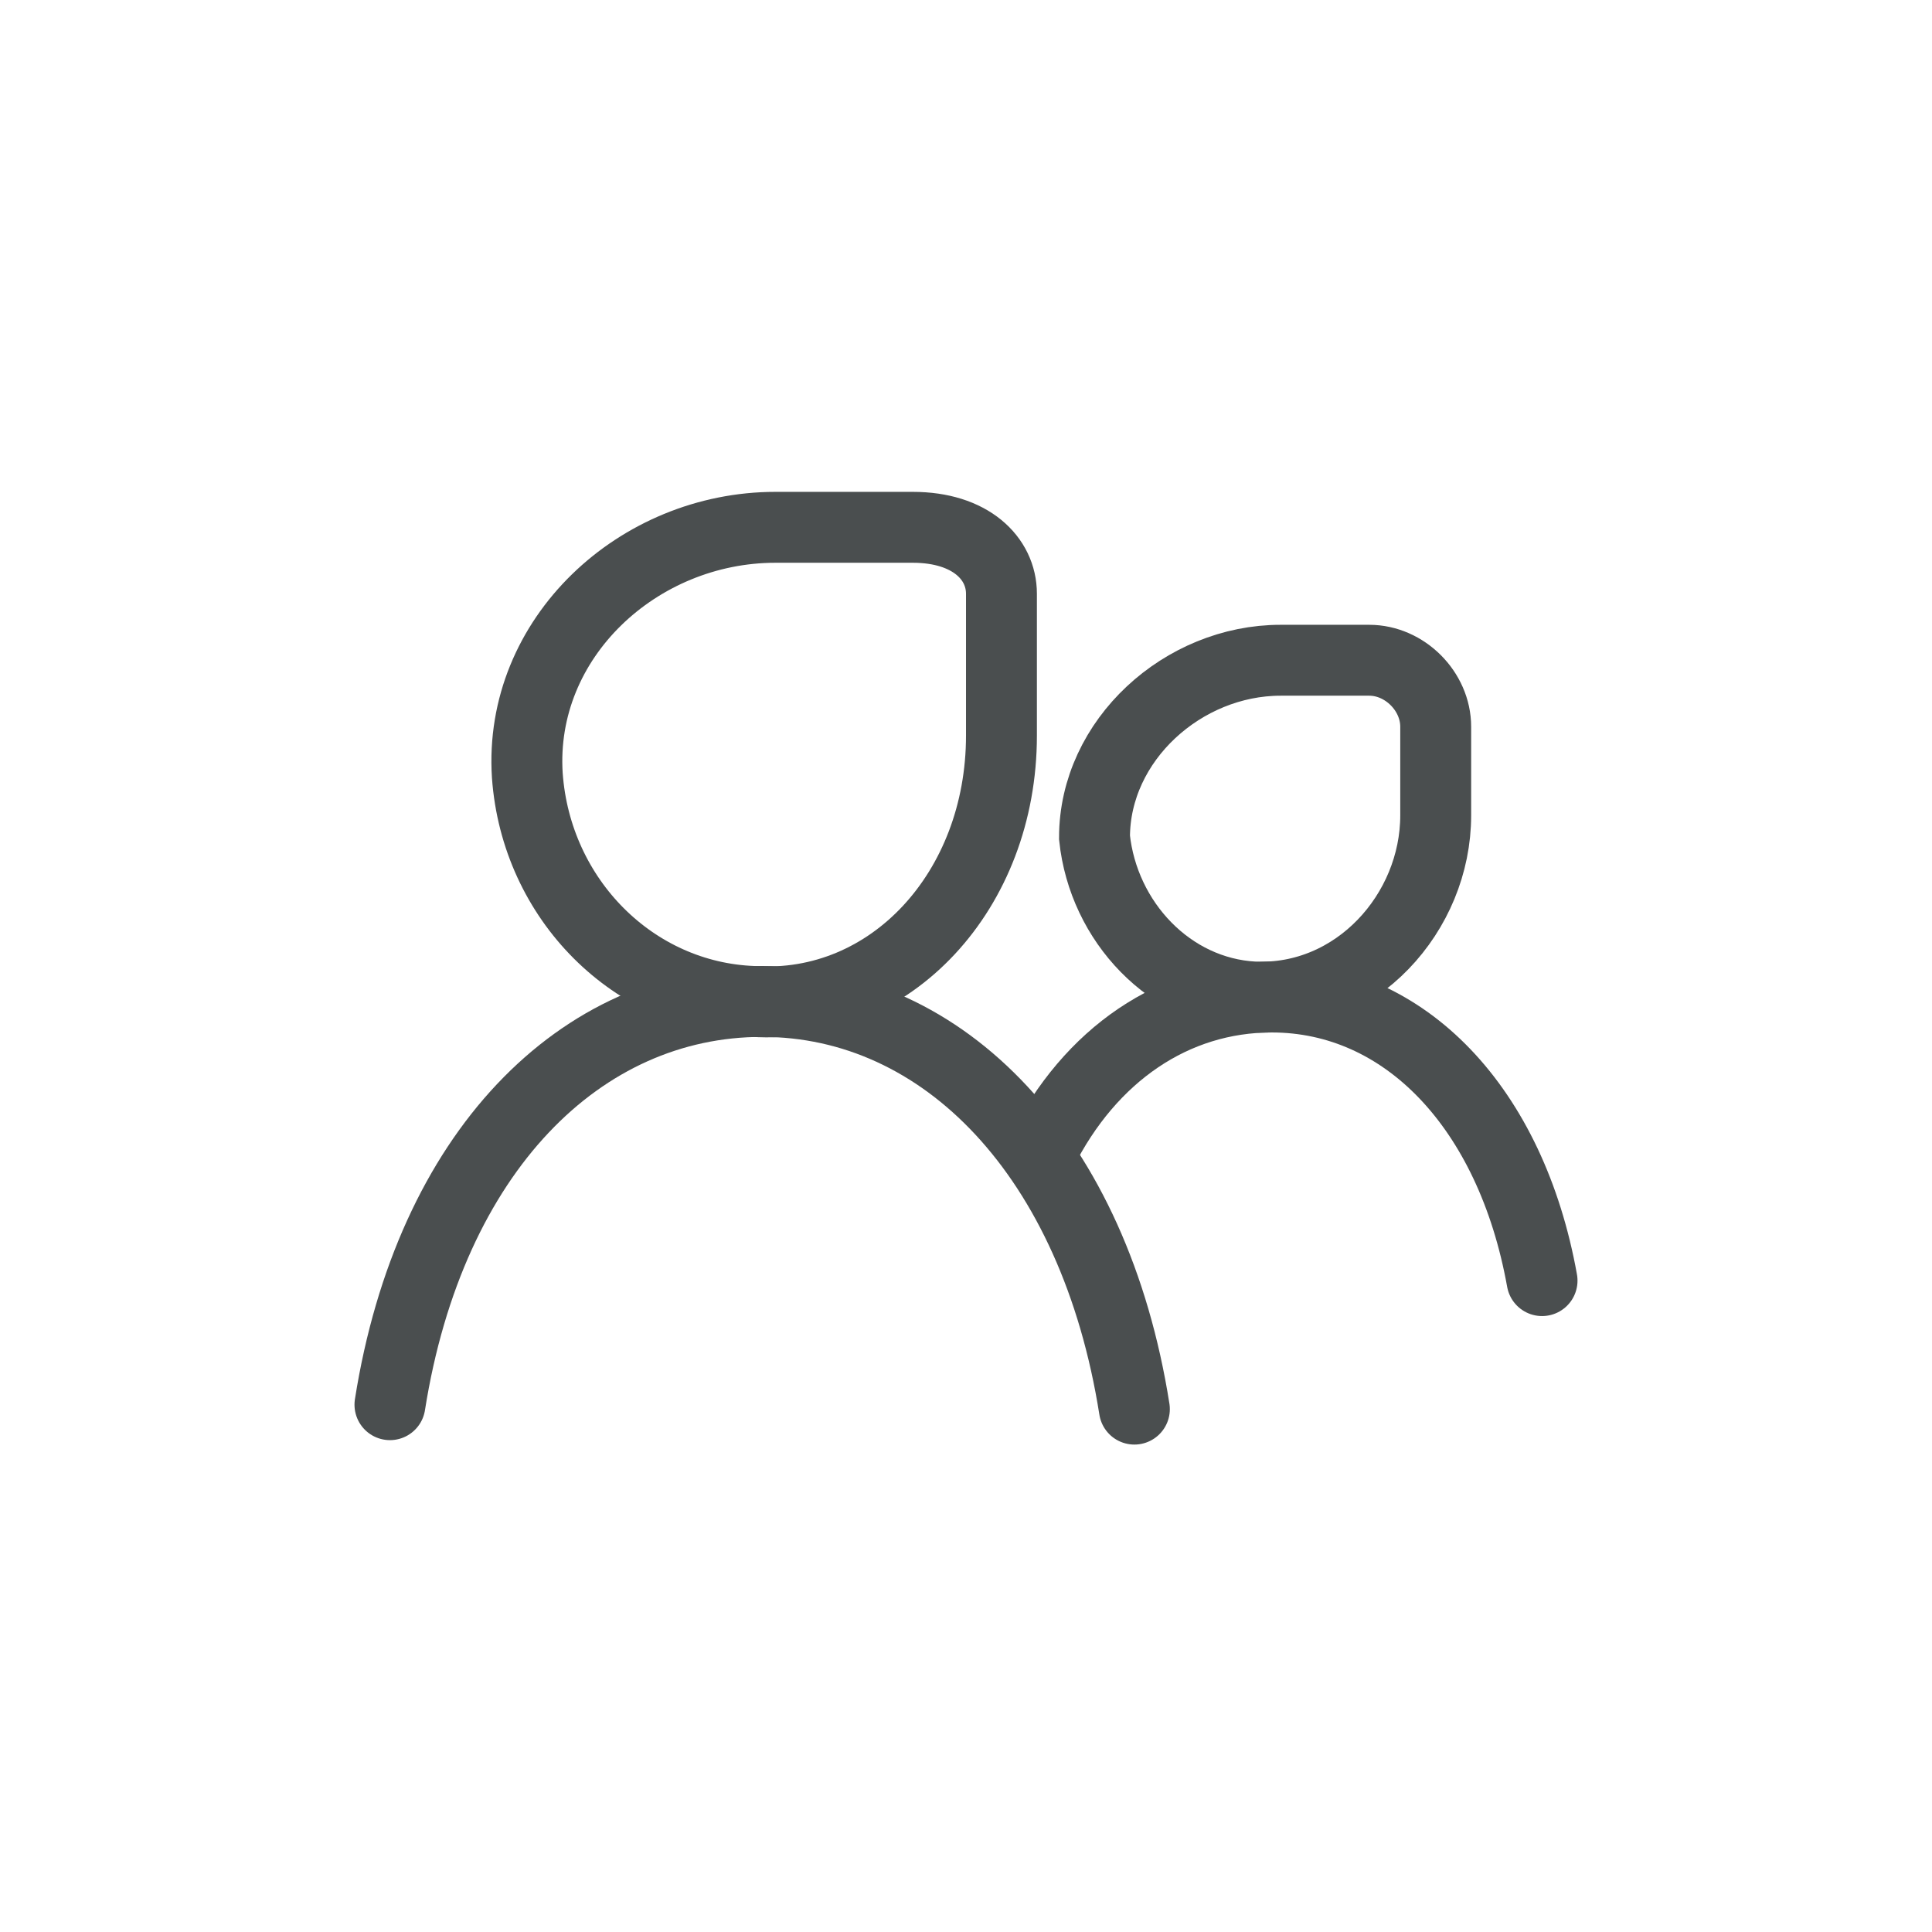 <?xml version="1.0" encoding="utf-8"?>
<!-- Generator: Adobe Illustrator 25.4.1, SVG Export Plug-In . SVG Version: 6.00 Build 0)  -->
<svg version="1.1" id="Layer_1" xmlns="http://www.w3.org/2000/svg" xmlns:xlink="http://www.w3.org/1999/xlink" x="0px" y="0px"
	 viewBox="0 0 43.6 43.6" style="enable-background:new 0 0 43.6 43.6;" xml:space="preserve">
<style type="text/css">
	.st0{fill:none;stroke:#4A4E4F;stroke-width:1.6;stroke-linecap:round;stroke-miterlimit:1.25;}
</style>
<g id="surface1">
	<path class="st0" d="M34.8,28.9c-0.7-3.9-3.1-6.4-6.1-6.4c-2.2,0-4.1,1.3-5.2,3.5l0,0"/>
	<path class="st0" d="M28.9,14.9l2,0c0.8,0,1.5,0.7,1.5,1.5l0,2c0,2.2-1.8,4.2-4.1,4.1c-1.9-0.1-3.4-1.7-3.6-3.6
		C24.7,16.7,26.7,14.9,28.9,14.9z"/>
	<path class="st0" d="M8.8,31.7c0.9-5.7,4.3-9.1,8.4-9.1s7.5,3.5,8.4,9.2"/>
	<path class="st0" d="M17.5,11.9l3.1,0c1.3,0,2,0.7,2,1.5l0,3.2c0,3.5-2.5,6.2-5.6,6c-2.7-0.1-4.9-2.3-5.1-5.1
		C11.7,14.4,14.4,11.9,17.5,11.9z"/>
</g>
</svg>
